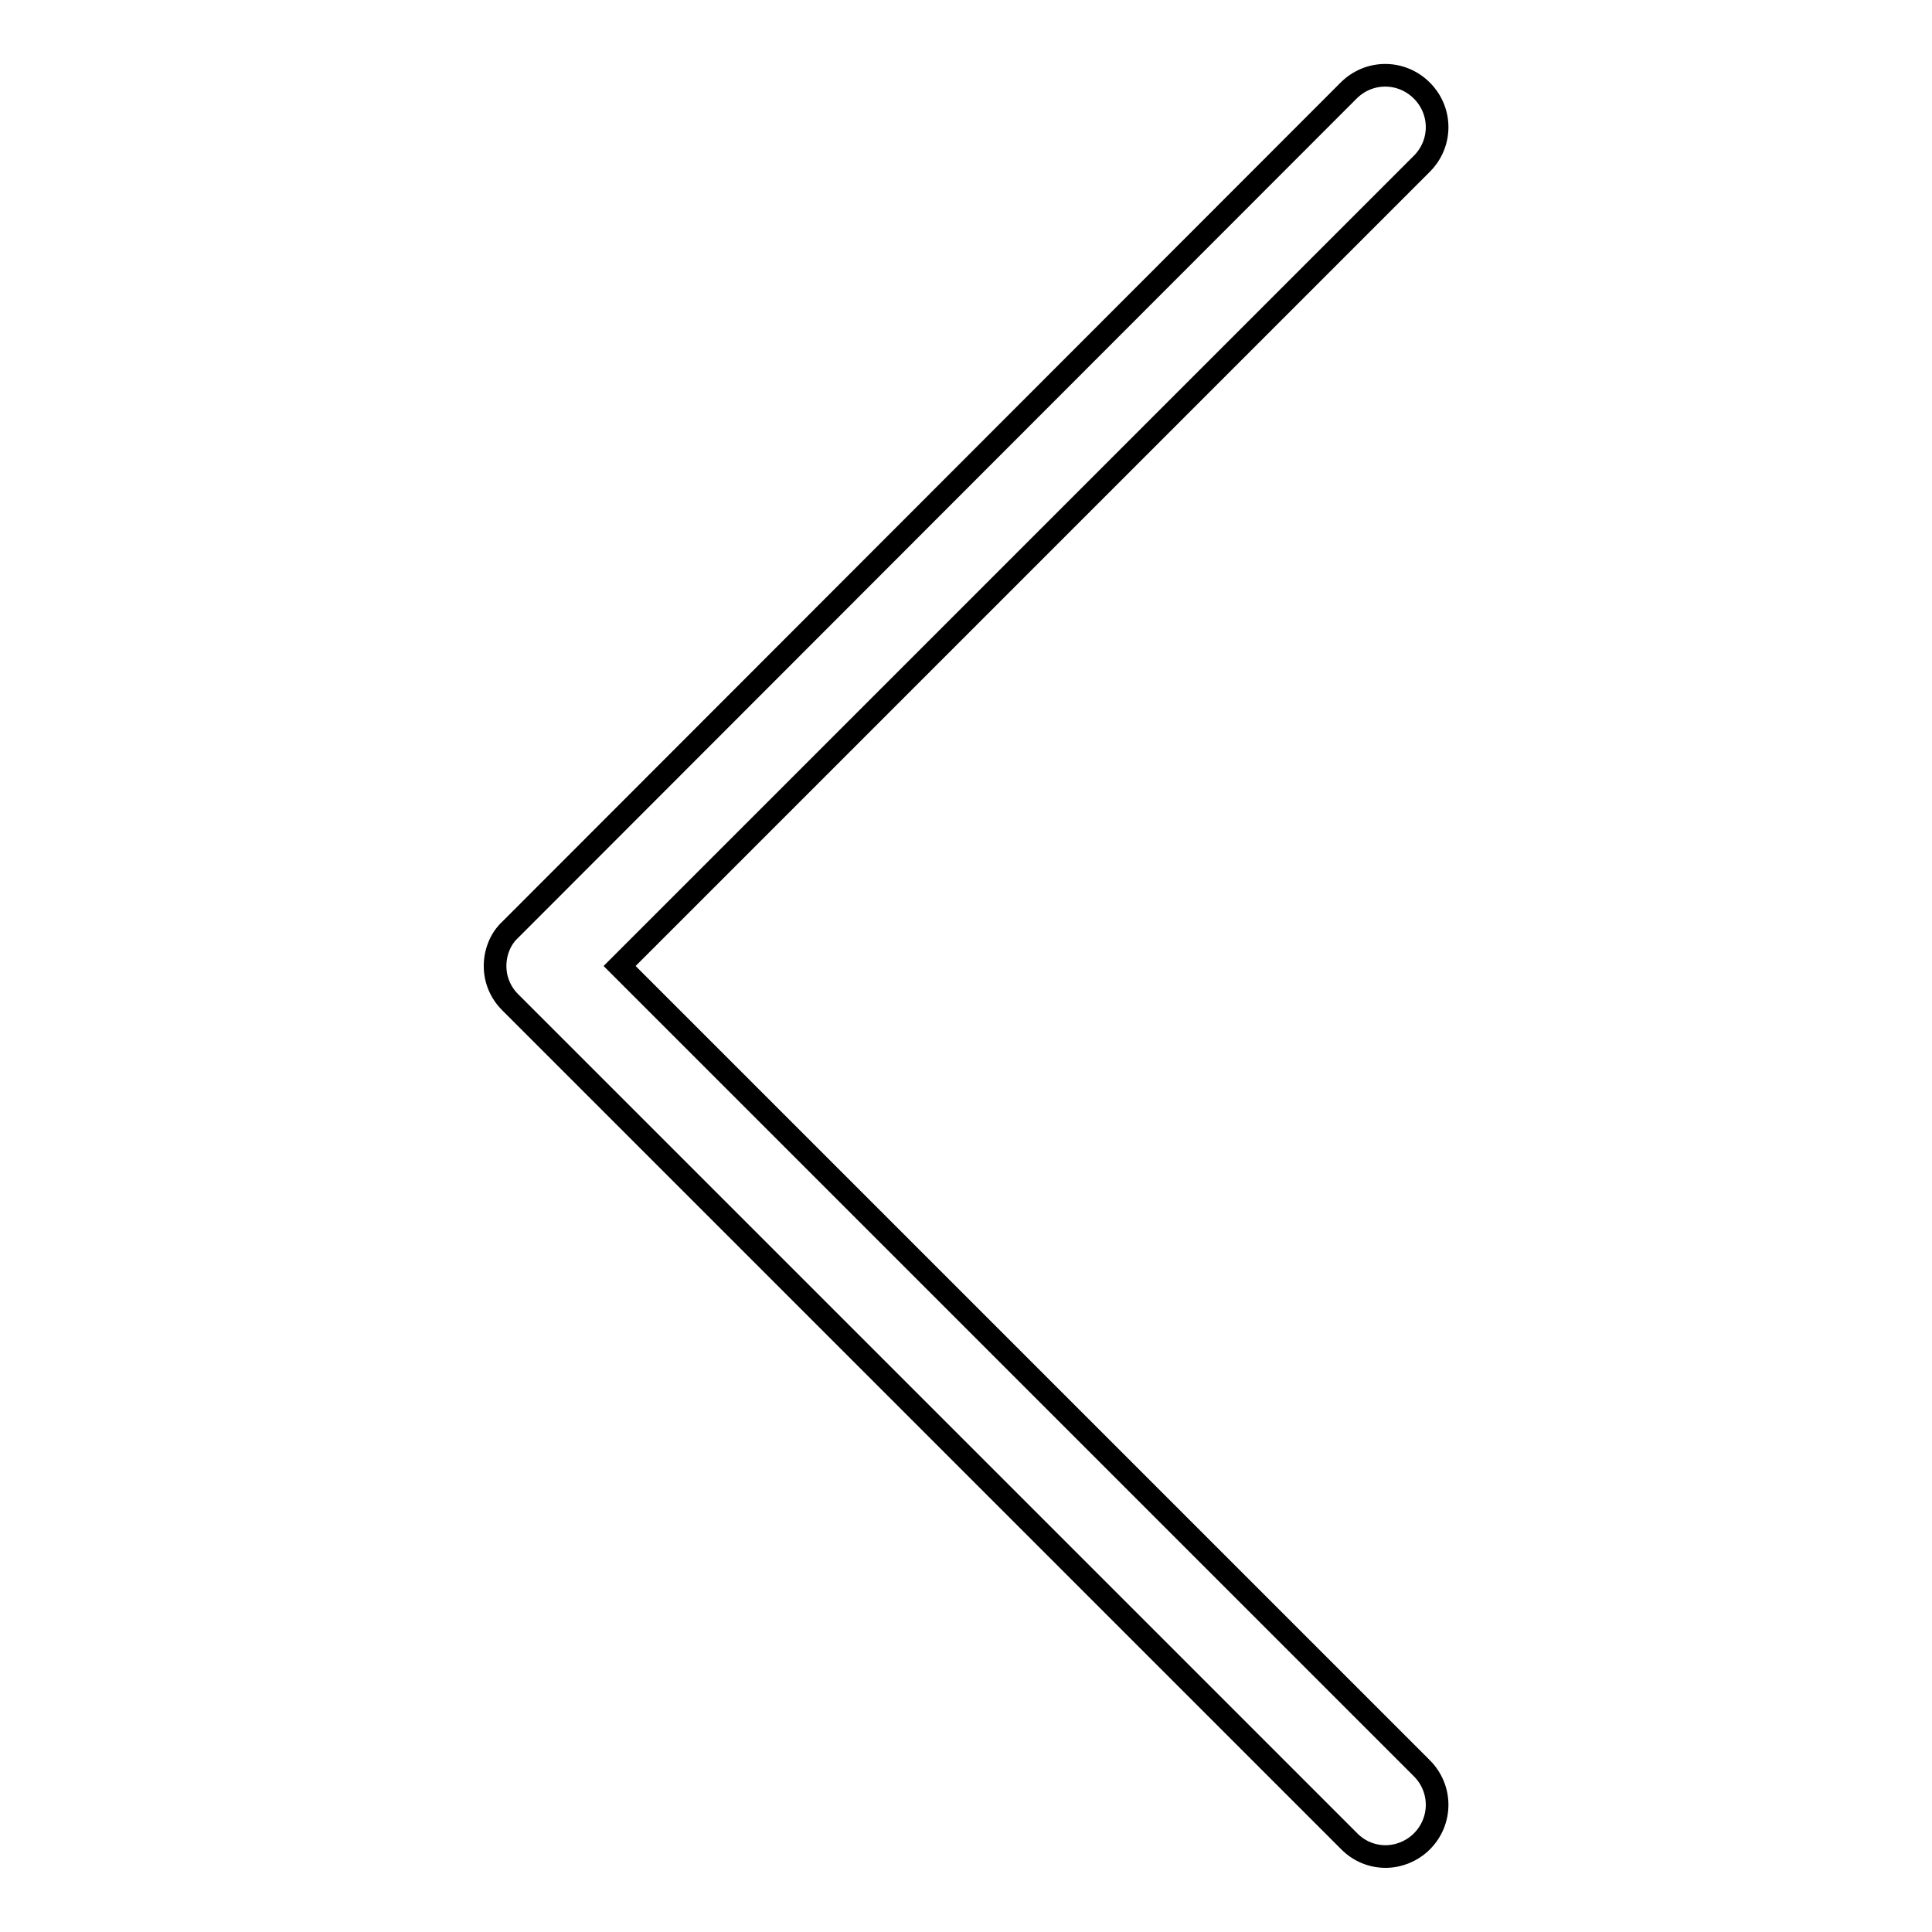 <?xml version="1.0" encoding="utf-8"?>
<!-- Svg Vector Icons : http://www.onlinewebfonts.com/icon -->
<!DOCTYPE svg PUBLIC "-//W3C//DTD SVG 1.1//EN" "http://www.w3.org/Graphics/SVG/1.1/DTD/svg11.dtd">
<svg version="1.1" xmlns="http://www.w3.org/2000/svg" xmlns:xlink="http://www.w3.org/1999/xlink" x="0px" y="0px" viewBox="0 0 256 256" enable-background="new 0 0 256 256" xml:space="preserve">
<g><g><path stroke-width="3" fill-opacity="0" stroke="#000000"  d="M183.6,246c-1.8,0-3.5-0.7-4.8-2L67.6,132.8c-1.3-1.3-2-3-2-4.8c0-1.8,0.7-3.6,2-4.8L178.7,12c2.7-2.7,7-2.7,9.7,0c2.7,2.7,2.7,7,0,9.7L82.1,128l106.3,106.3c2.7,2.7,2.7,7,0,9.7C187.1,245.3,185.3,246,183.6,246z"/></g></g>
</svg>